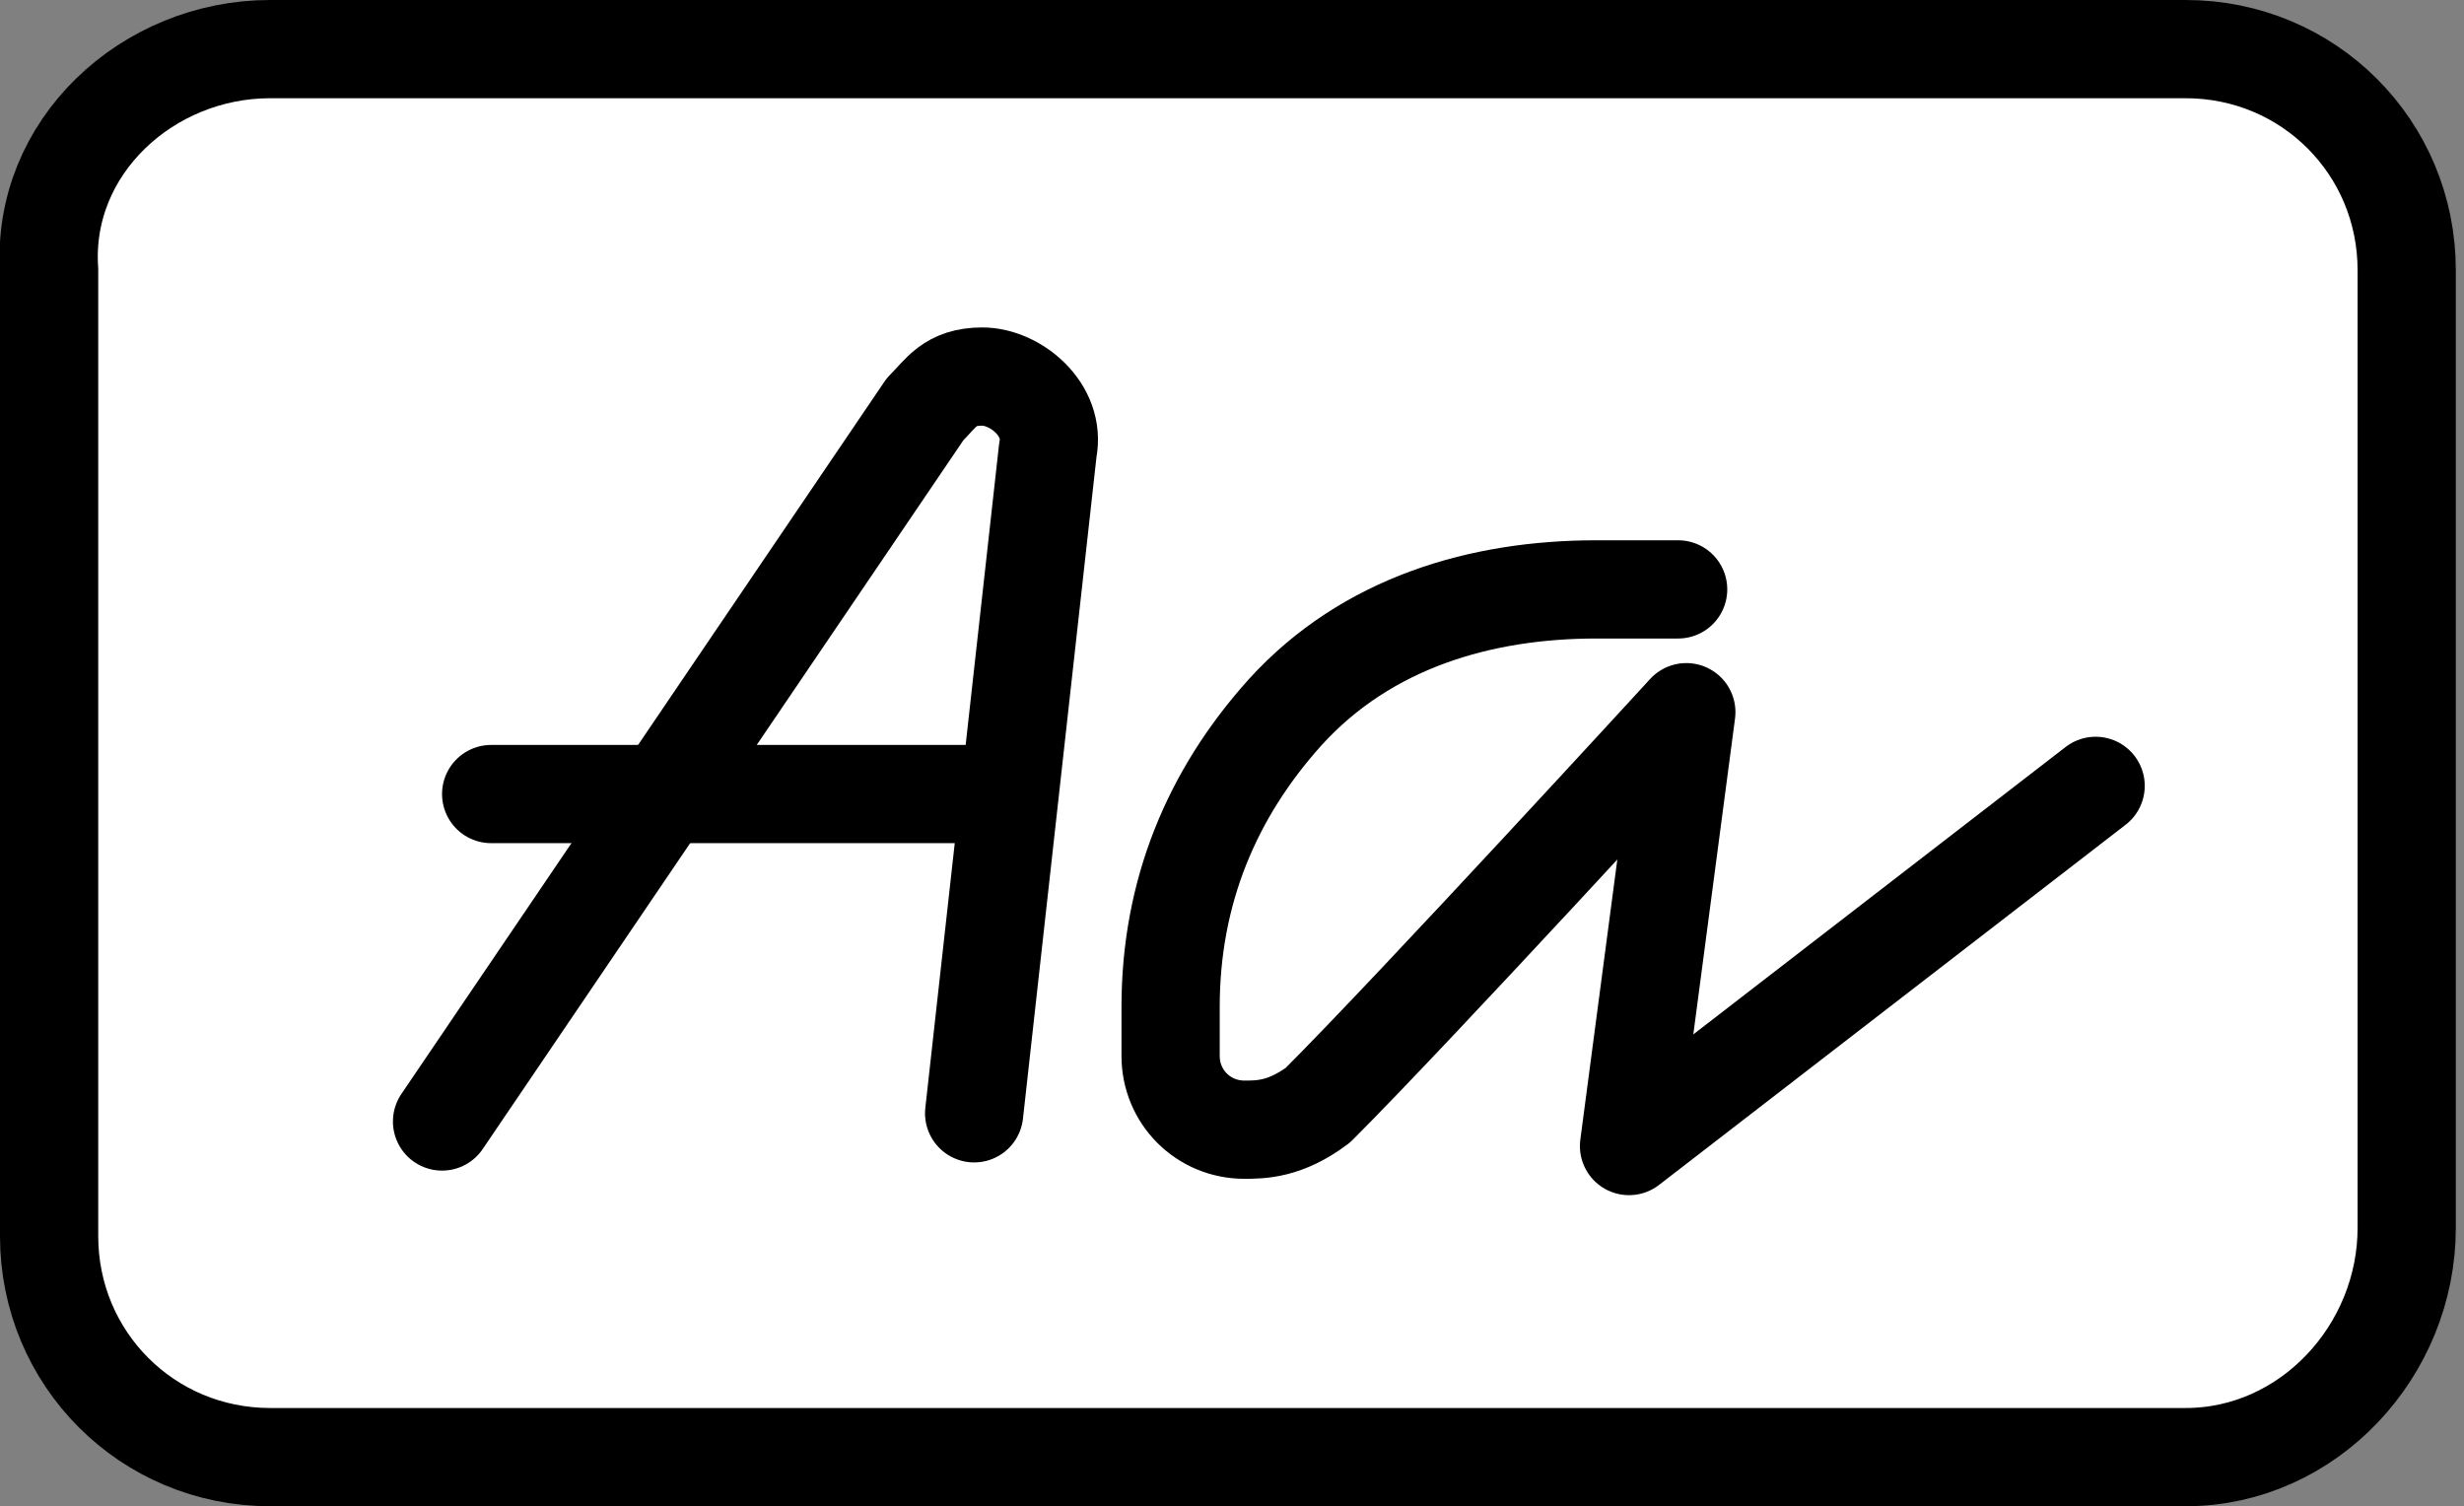 <?xml version="1.0" encoding="UTF-8"?>
<svg xmlns="http://www.w3.org/2000/svg" version="1.1" viewBox="0 0 30.1 18.4">
  <rect x="0" y="0" width="30.1" height="18.4" fill="#808080" stroke="none"/>
  <defs>
    <style>
      .cls-1 {
        fill: none;
        stroke-linecap: round;
        stroke-linejoin: round;
      }

      .cls-1, .cls-2 {
        stroke: #000;
        stroke-width: 1.2px;
      }

      .cls-2 {
        fill: #fff;
        stroke-miterlimit: 10;
      }
    </style>
  </defs>
  <!-- Generator: Adobe Illustrator 28.7.1, SVG Export Plug-In . SVG Version: 1.2.0 Build 142)  -->
  <g>
    <g id="Calque_1">
      <g id="typo">
        <path class="cls-2" d="M26.7,17.8H3.3c-1.5,0-2.7-1.2-2.7-2.7V3.3C.5,1.8,1.8.6,3.3.6h23.4c1.5,0,2.7,1.2,2.7,2.7v11.7c0,1.5-1.2,2.8-2.7,2.8h0Z"/>
        <path class="cls-1" d="M5.4,13.7l5.9-8.7c.2-.2.3-.4.7-.4s.9.4.8.9l-.9,8.1"/>
        <line class="cls-1" x1="6" y1="9.7" x2="12.2" y2="9.7"/>
        <path class="cls-1" d="M20.5,7.2h-1c-1.4,0-2.8.4-3.8,1.5h0c-.9,1-1.4,2.2-1.4,3.6v.6c0,.5.4.9.9.9h0c.2,0,.5,0,.9-.3,1.2-1.2,4.5-4.8,4.5-4.8l-.7,5.3,5.7-4.4"/>
      </g>
    </g>
  </g>
</svg>